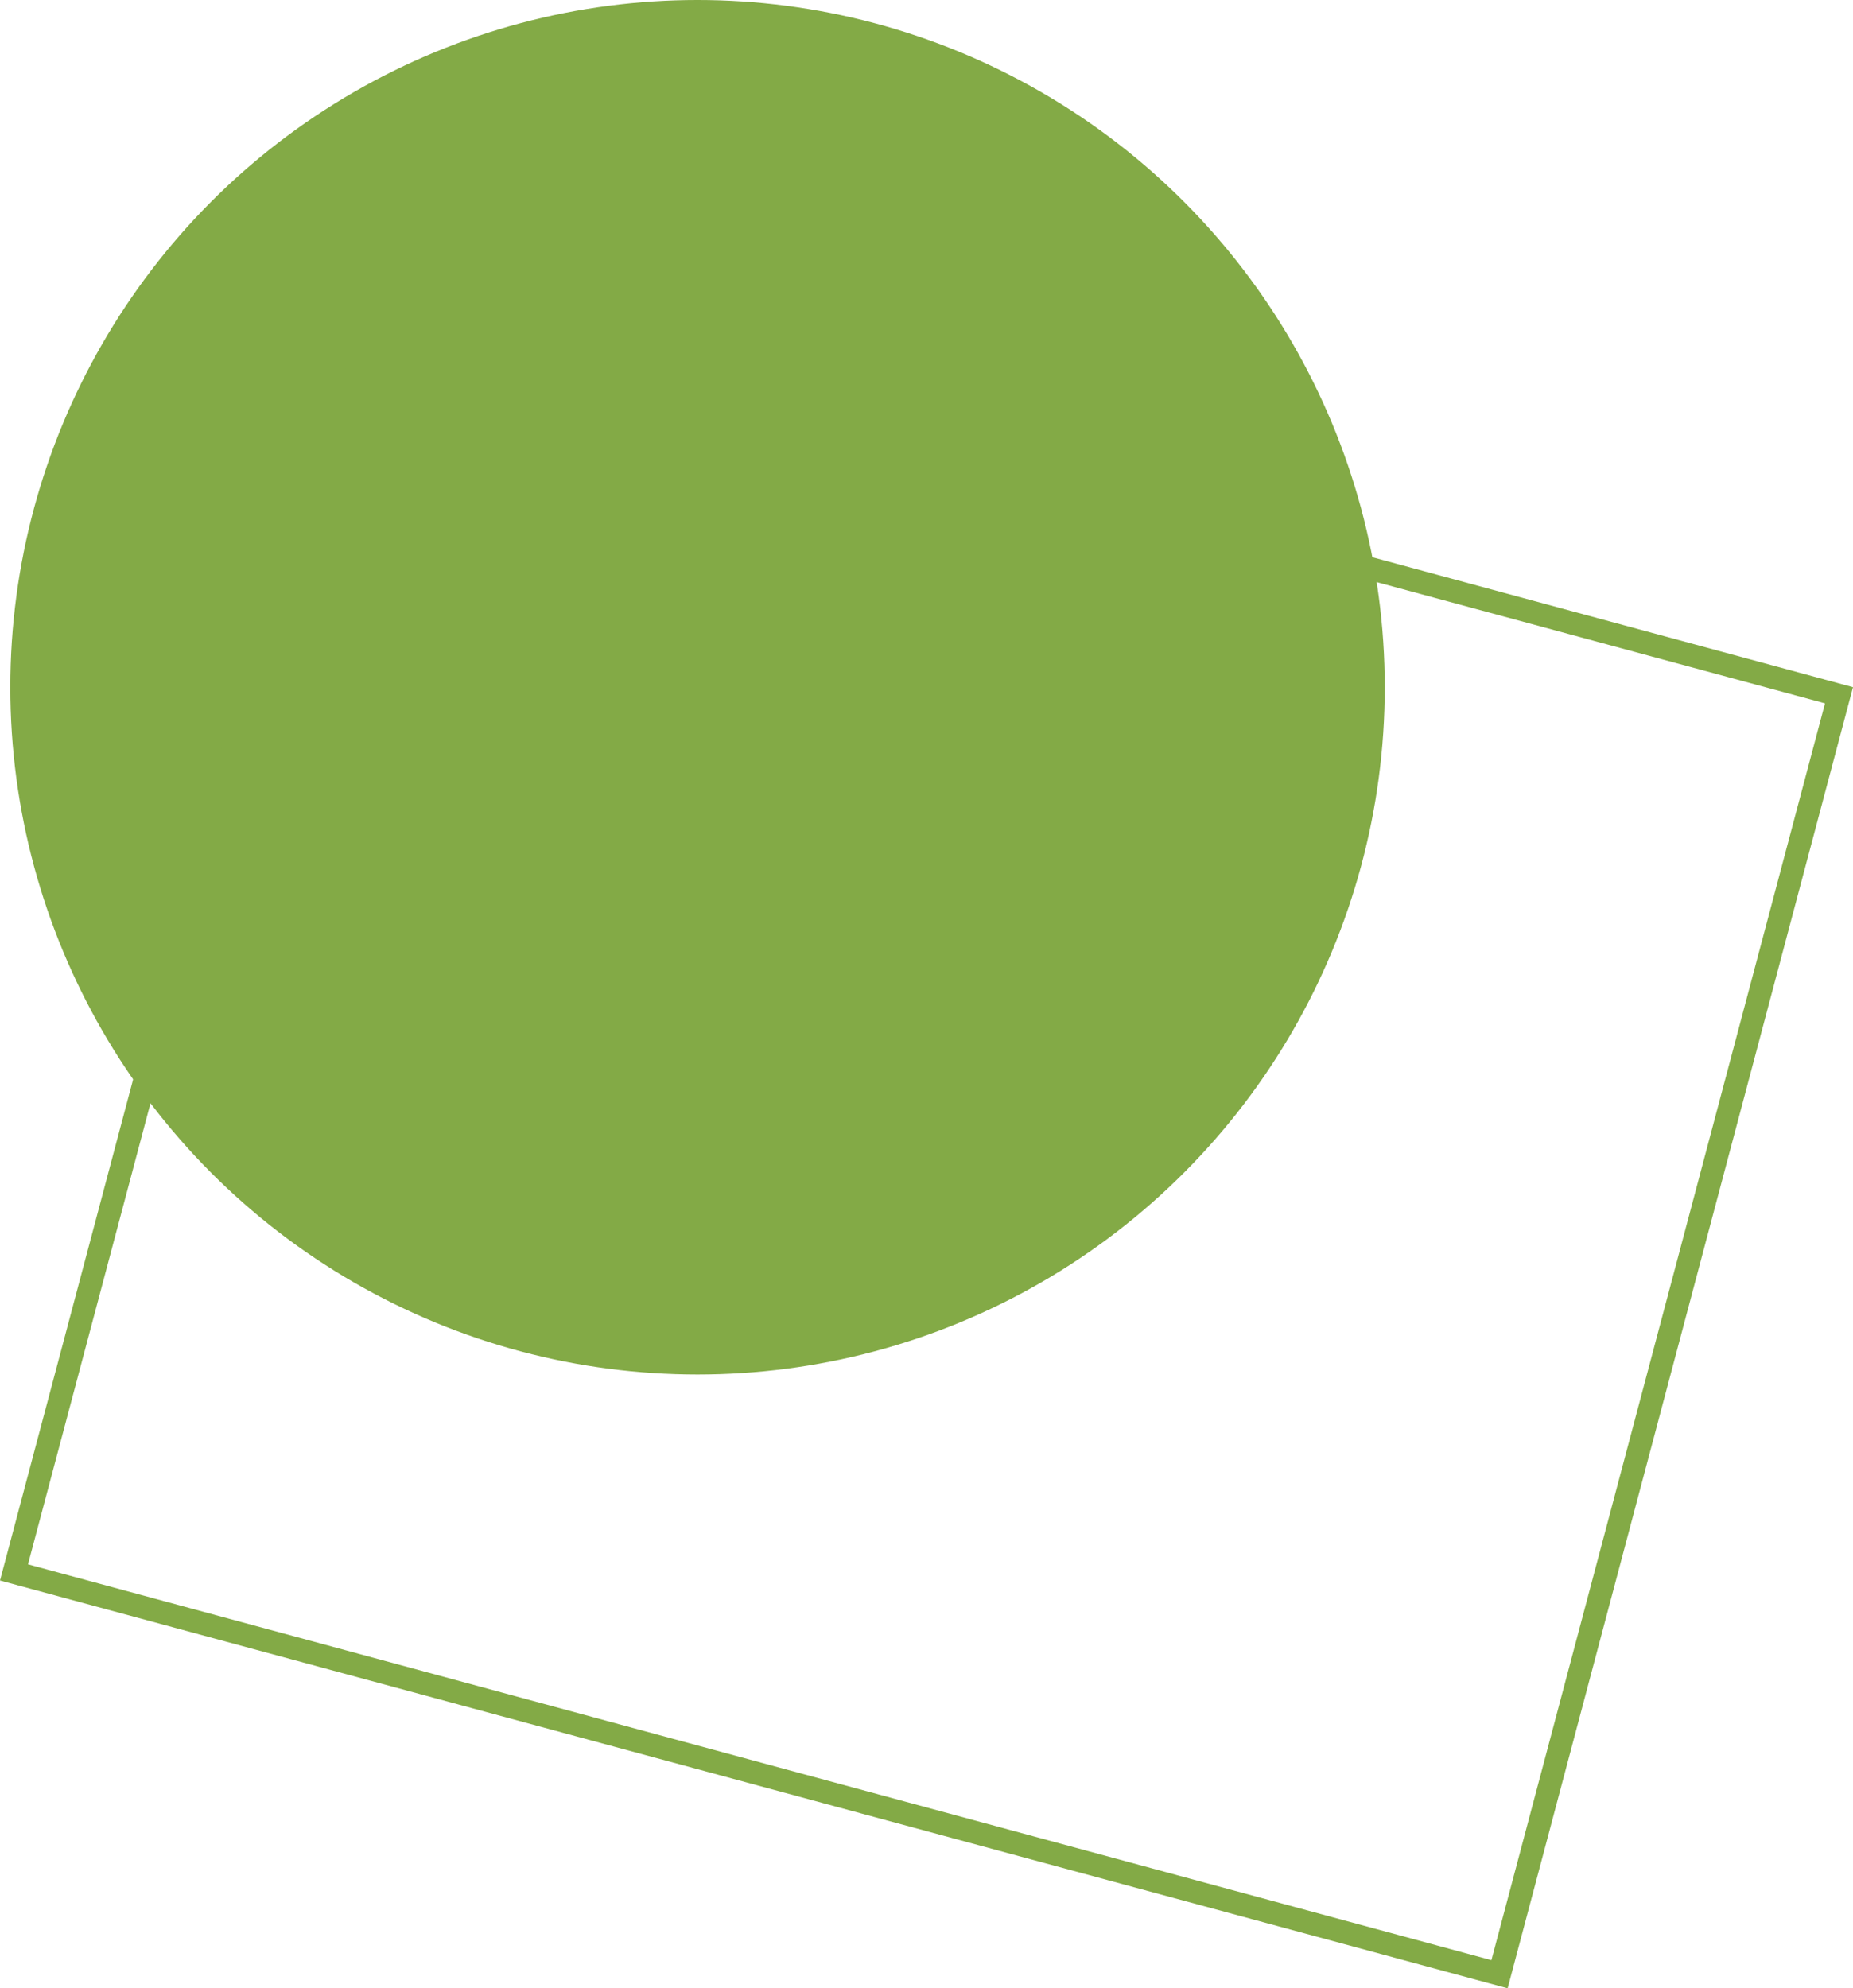 <svg xmlns="http://www.w3.org/2000/svg" width="80.892" height="86.794" viewBox="0 0 80.892 86.794">
  <g id="Layer_2" data-name="Layer 2" transform="translate(0.001)">
    <g id="explore_icon_01.svg" data-name="explore icon 01.svg">
      <circle id="Ellipse_1" data-name="Ellipse 1" cx="30" cy="30" r="30" transform="translate(0.45)" fill="#83aa46"/>
      <path id="Rectangle_1_copy_7" data-name="Rectangle 1 copy 7" d="M15.44,12.82,80.28,30.35,65.46,86.18.61,68.64Z" fill="none"/>
      <path id="Path_1" data-name="Path 1" d="M15.44,12.82,80.28,30.35,65.46,86.18.61,68.64Z" fill="none" stroke="#83aa46" stroke-miterlimit="10" stroke-width="1"/>
    </g>
  </g>
</svg>

